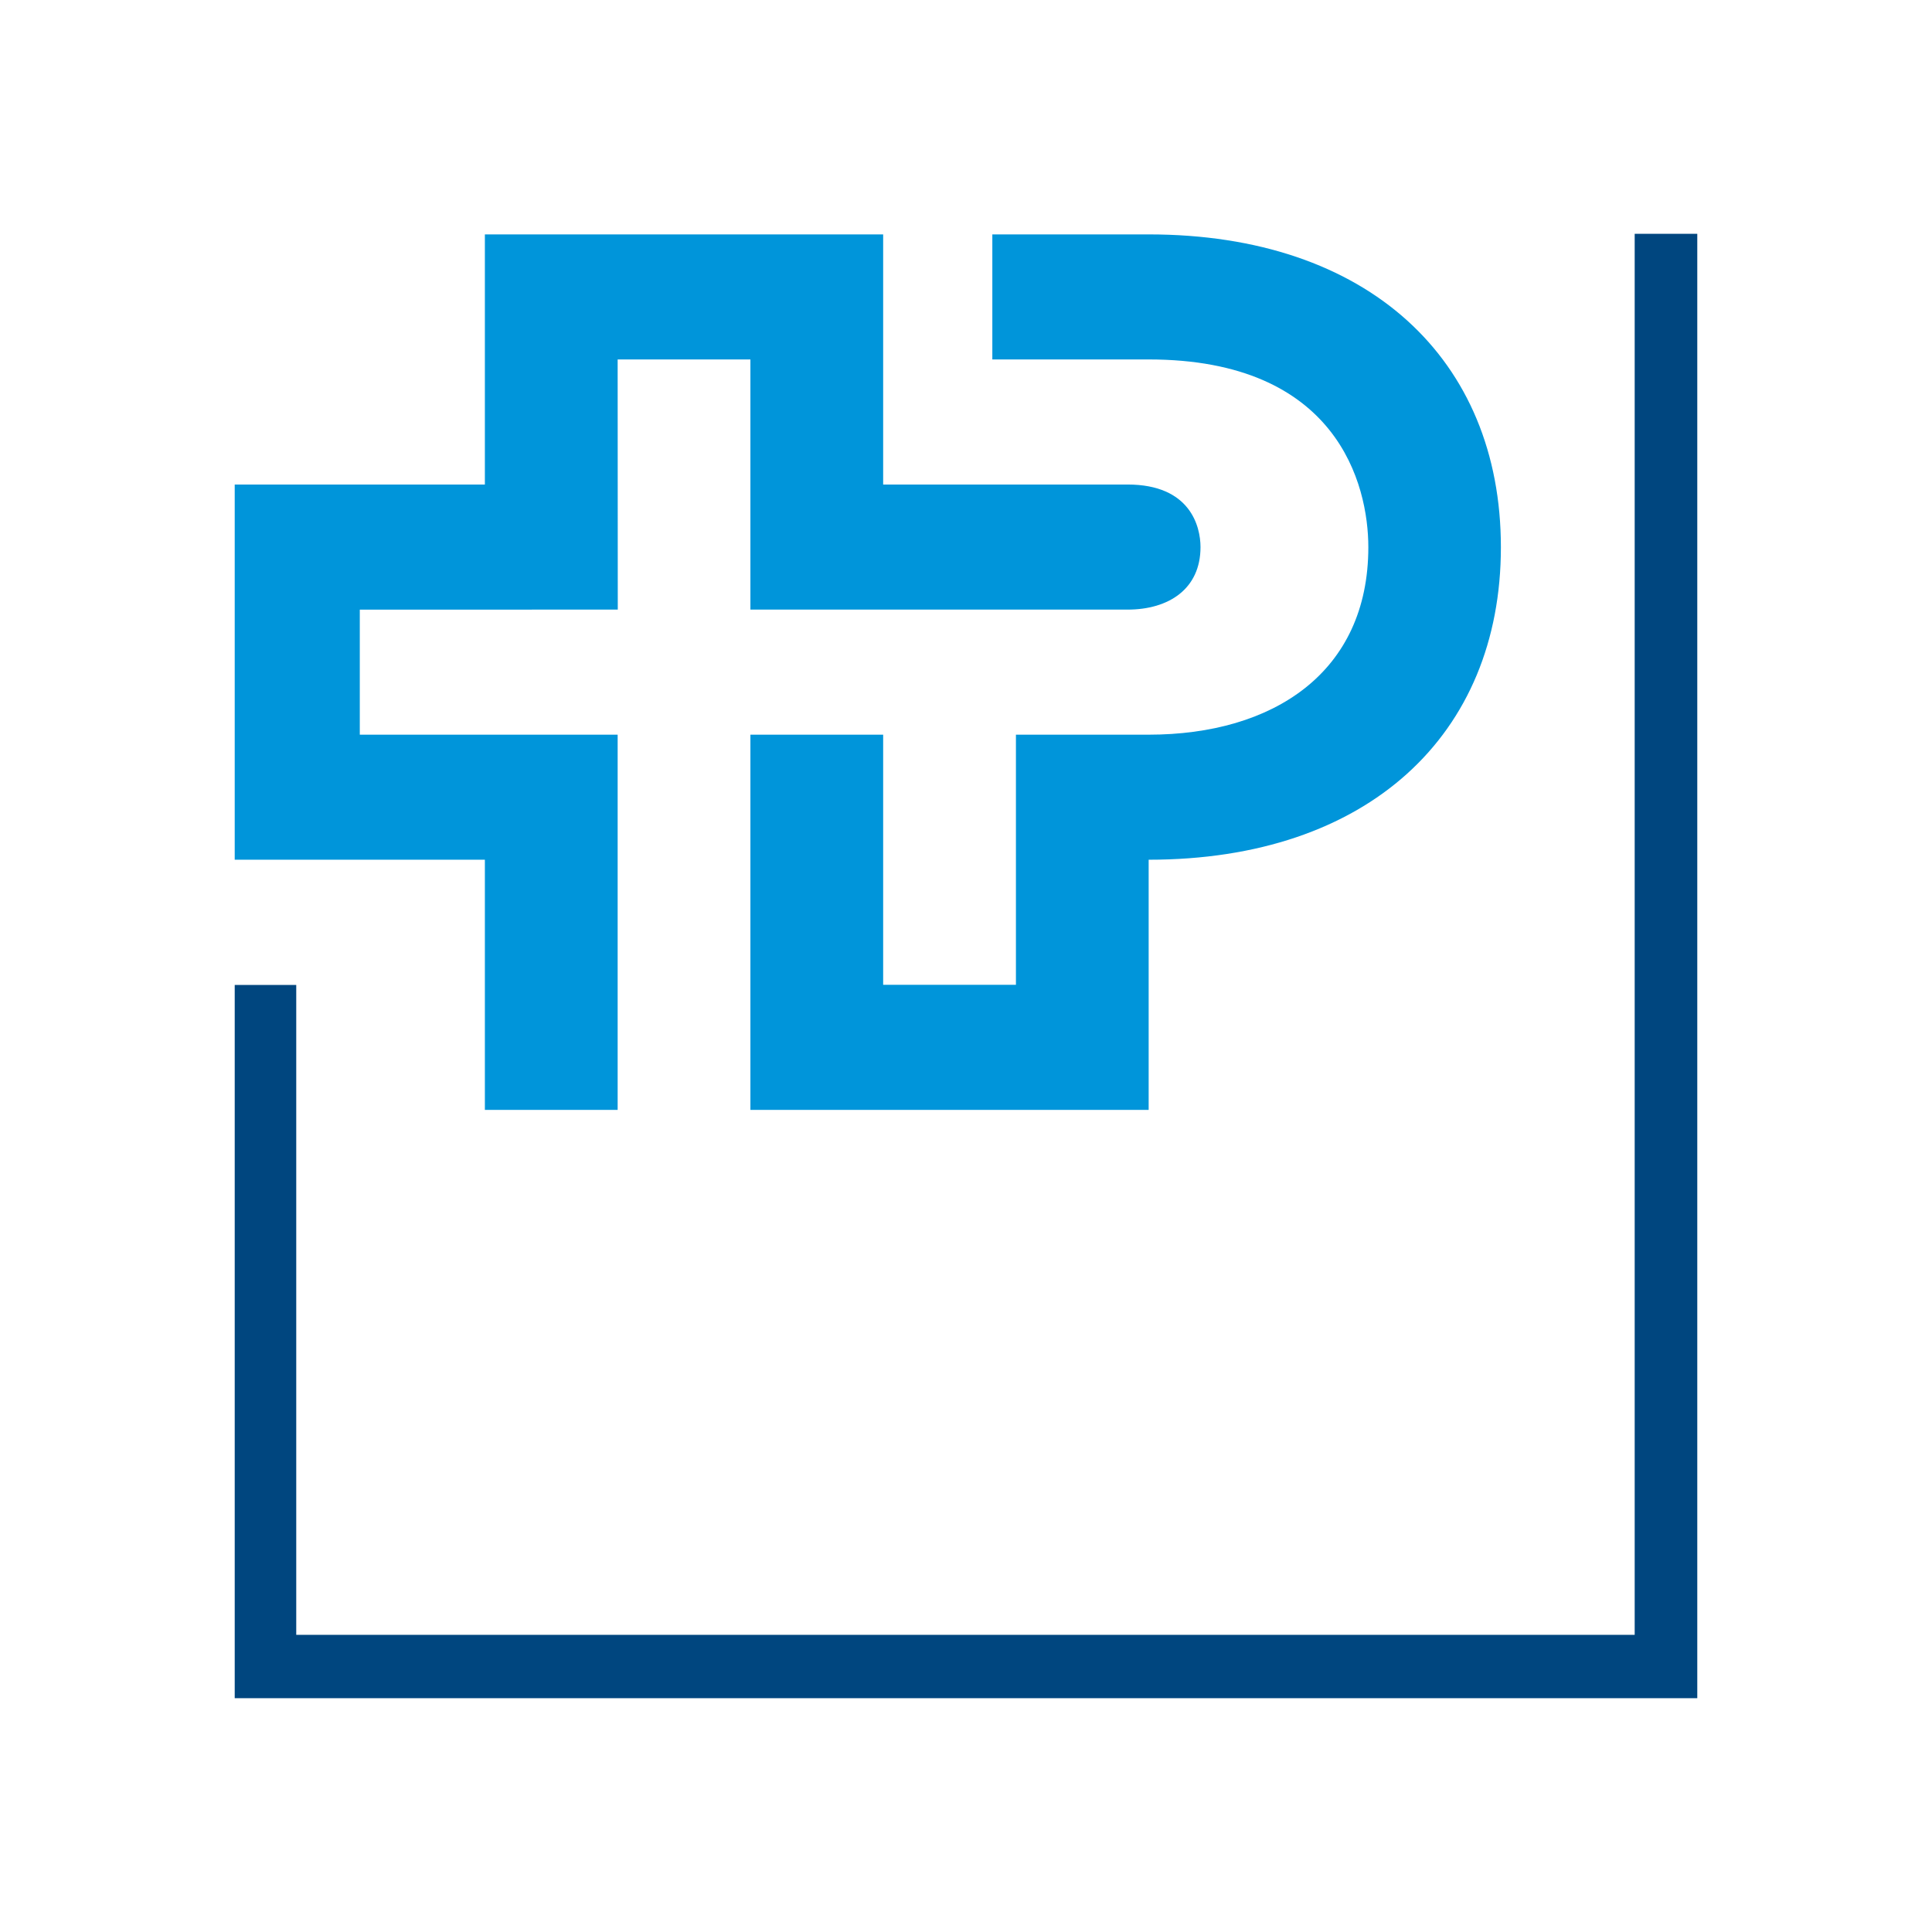 <?xml version="1.0" encoding="utf-8"?>
<!-- Generator: Adobe Illustrator 13.0.0, SVG Export Plug-In . SVG Version: 6.00 Build 14948)  -->
<!DOCTYPE svg PUBLIC "-//W3C//DTD SVG 1.0//EN" "http://www.w3.org/TR/2001/REC-SVG-20010904/DTD/svg10.dtd">
<svg version="1.0" id="Layer_1" xmlns="http://www.w3.org/2000/svg" xmlns:xlink="http://www.w3.org/1999/xlink" x="0px" y="0px"
	 width="192.756px" height="192.756px" viewBox="0 0 192.756 192.756" enable-background="new 0 0 192.756 192.756"
	 xml:space="preserve">
<g>
	<polygon fill-rule="evenodd" clip-rule="evenodd" fill="#FFFFFF" points="0,0 192.756,0 192.756,192.756 0,192.756 0,0 	"/>
	<polygon fill-rule="evenodd" clip-rule="evenodd" fill="#00467F" points="23.418,98.269 23.418,169.429 169.338,169.429 
		169.338,23.327 163.093,23.327 163.093,163.108 29.556,163.108 29.556,98.269 23.418,98.269 	"/>
	<path fill-rule="evenodd" clip-rule="evenodd" fill="#0095DA" d="M114.602,35.862c18.824,0,21.917,12.479,21.917,18.734
		c0,12.511-9.504,18.703-21.917,18.703h-13.242v24.956H88.113V73.299H74.868v37.436h39.734V85.775
		c21.89,0,35.142-12.477,35.142-31.179c0-18.734-13.252-31.21-35.142-31.21H99.005v12.476H114.602L114.602,35.862z"/>
	<path fill-rule="evenodd" clip-rule="evenodd" fill="#0095DA" d="M112.499,48.341c6.248,0,7.276,4.169,7.276,6.248
		c0,4.153-3.154,6.231-7.276,6.231H74.868V35.862H61.623l0.013,24.959H35.897v12.478h25.726v37.436H48.376V85.775H23.418V48.341
		h24.958V23.386h39.737v24.956H112.499L112.499,48.341z"/>
</g>
</svg>
